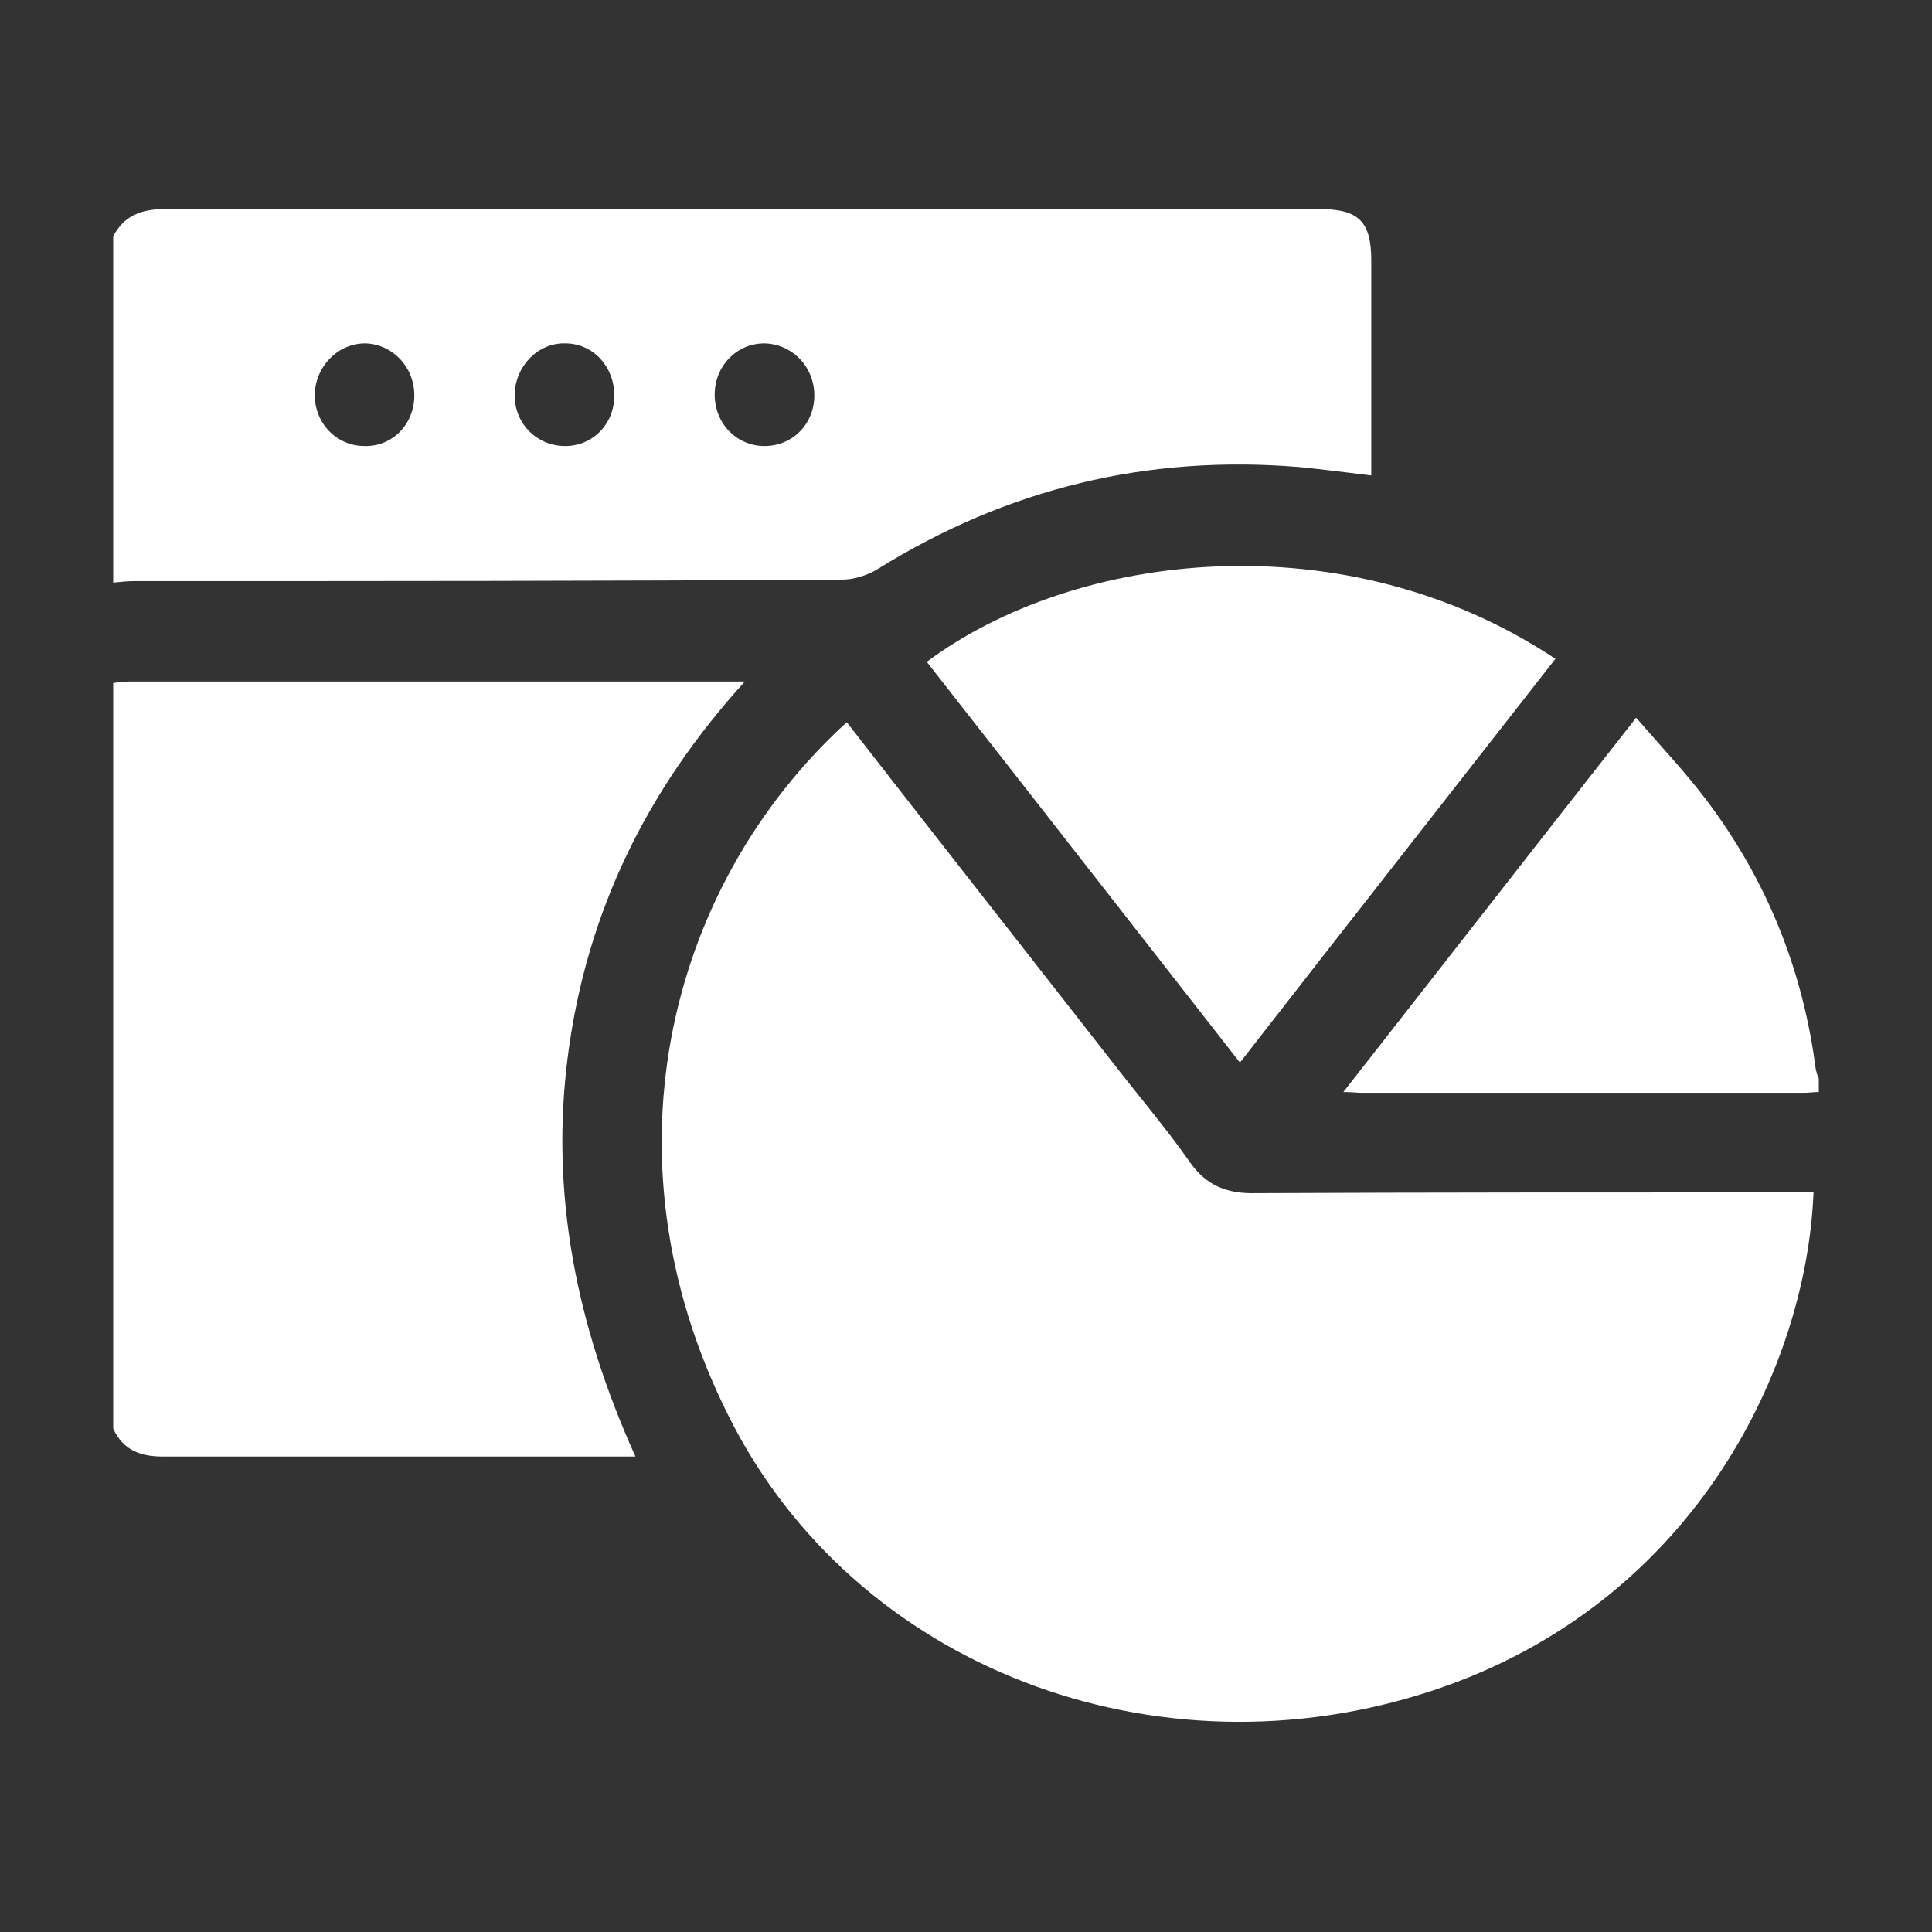 <?xml version="1.0" encoding="utf-8"?>
<!-- Generator: Adobe Illustrator 25.4.0, SVG Export Plug-In . SVG Version: 6.00 Build 0)  -->
<svg version="1.1" id="Layer_1" xmlns="http://www.w3.org/2000/svg" xmlns:xlink="http://www.w3.org/1999/xlink" x="0px" y="0px"
	 viewBox="0 0 256 256" style="enable-background:new 0 0 256 256;" xml:space="preserve">
<rect x="0" y="0" width="256" height="256" fill="#333333" stroke="none"/>
<style type="text/css">
	.st0{display:none;fill:url(#SVGID_1_);}
	.st1{fill:#FFFFFF;}
</style>
<linearGradient id="SVGID_1_" gradientUnits="userSpaceOnUse" x1="-13.582" y1="17.384" x2="269.582" y2="238.616" gradientTransform="matrix(1 0 0 -1 0 256)">
	<stop  offset="1.376963e-07" style="stop-color:#263B81"/>
	<stop  offset="0.297" style="stop-color:#273C84"/>
	<stop  offset="0.521" style="stop-color:#29408E"/>
	<stop  offset="0.722" style="stop-color:#2D479E"/>
	<stop  offset="0.908" style="stop-color:#3250B5"/>
	<stop  offset="1" style="stop-color:#3556C3"/>
</linearGradient>
<rect class="st0" width="256" height="256"/>
<g>
	<path class="st1" d="M15,31.3c1.5-2.8,3.8-3.6,6.9-3.6c51,0.1,101.9,0,152.9,0c5.2,0,6.9,1.6,6.9,6.8c0,8.7,0,17.4,0,26
		c0,0.8,0,1.6,0,2.5c-3.3-0.4-6.4-0.8-9.4-1.1c-20.2-1.7-38.8,2.8-56,13.5c-1.3,0.8-3.1,1.4-4.7,1.4C80.4,77,49.1,77,17.8,77
		c-0.9,0-1.9,0.1-2.8,0.2C15,61.9,15,46.6,15,31.3z M54.9,52.4c0-3.8-2.9-6.8-6.5-6.9c-3.6,0-6.6,3-6.7,6.8c0,3.8,2.9,6.8,6.6,6.8
		C52,59.2,54.9,56.2,54.9,52.4z M81.4,52.4c0-3.8-2.8-6.9-6.5-6.9c-3.6-0.1-6.6,3-6.7,6.7c-0.1,3.8,2.8,6.8,6.5,6.9
		C78.4,59.2,81.4,56.3,81.4,52.4z M107.9,52.4c0-3.8-2.9-6.8-6.6-6.9c-3.7,0-6.6,3-6.6,6.8c0,3.8,2.9,6.8,6.6,6.8
		C105,59.1,107.9,56.2,107.9,52.4z"/>
	<path class="st1" d="M15,90.5c0.7-0.1,1.5-0.2,2.2-0.2c26.3,0,52.5,0,78.8,0c0.7,0,1.4,0,2.7,0c-13,14.3-20.9,30.5-23.4,49.2
		c-2.5,18.6,1.1,36.2,8.9,53.5c-1,0-1.8,0-2.6,0c-20,0-40,0-60,0c-3.1,0-5.3-0.9-6.6-3.7C15,156.4,15,123.4,15,90.5z"/>
	<path class="st1" d="M241,144.7c-0.7,0-1.3,0.1-2,0.1c-19.5,0-39.1,0-58.6,0c-0.6,0-1.3-0.1-2.4-0.1c13-16.6,25.7-32.9,38.8-49.6
		c3.2,3.7,6.5,7.2,9.3,10.9c8,10.6,12.8,22.5,14.5,35.7c0.1,0.4,0.2,0.8,0.4,1.2C241,143.6,241,144.2,241,144.7z"/>
	<path class="st1" d="M112.2,95.7c12.2,15.7,24.4,31.2,36.5,46.7c3,3.8,6.1,7.5,8.9,11.5c2.2,3.2,5,4.3,8.8,4.2
		c23.8-0.1,47.5-0.1,71.3-0.1c0.9,0,1.7,0,2.6,0c-0.9,22.9-15.4,53.5-48.7,65.4c-36.5,13-76.9-1.4-94.3-34.3
		C79.1,154.5,88.2,117.6,112.2,95.7z"/>
	<path class="st1" d="M164.3,140.8c-14-17.9-27.7-35.5-41.5-53.1c19.7-14.7,55.5-18.9,83.3-0.4C192.2,105.1,178.3,122.8,164.3,140.8
		z"/>
</g>
</svg>
